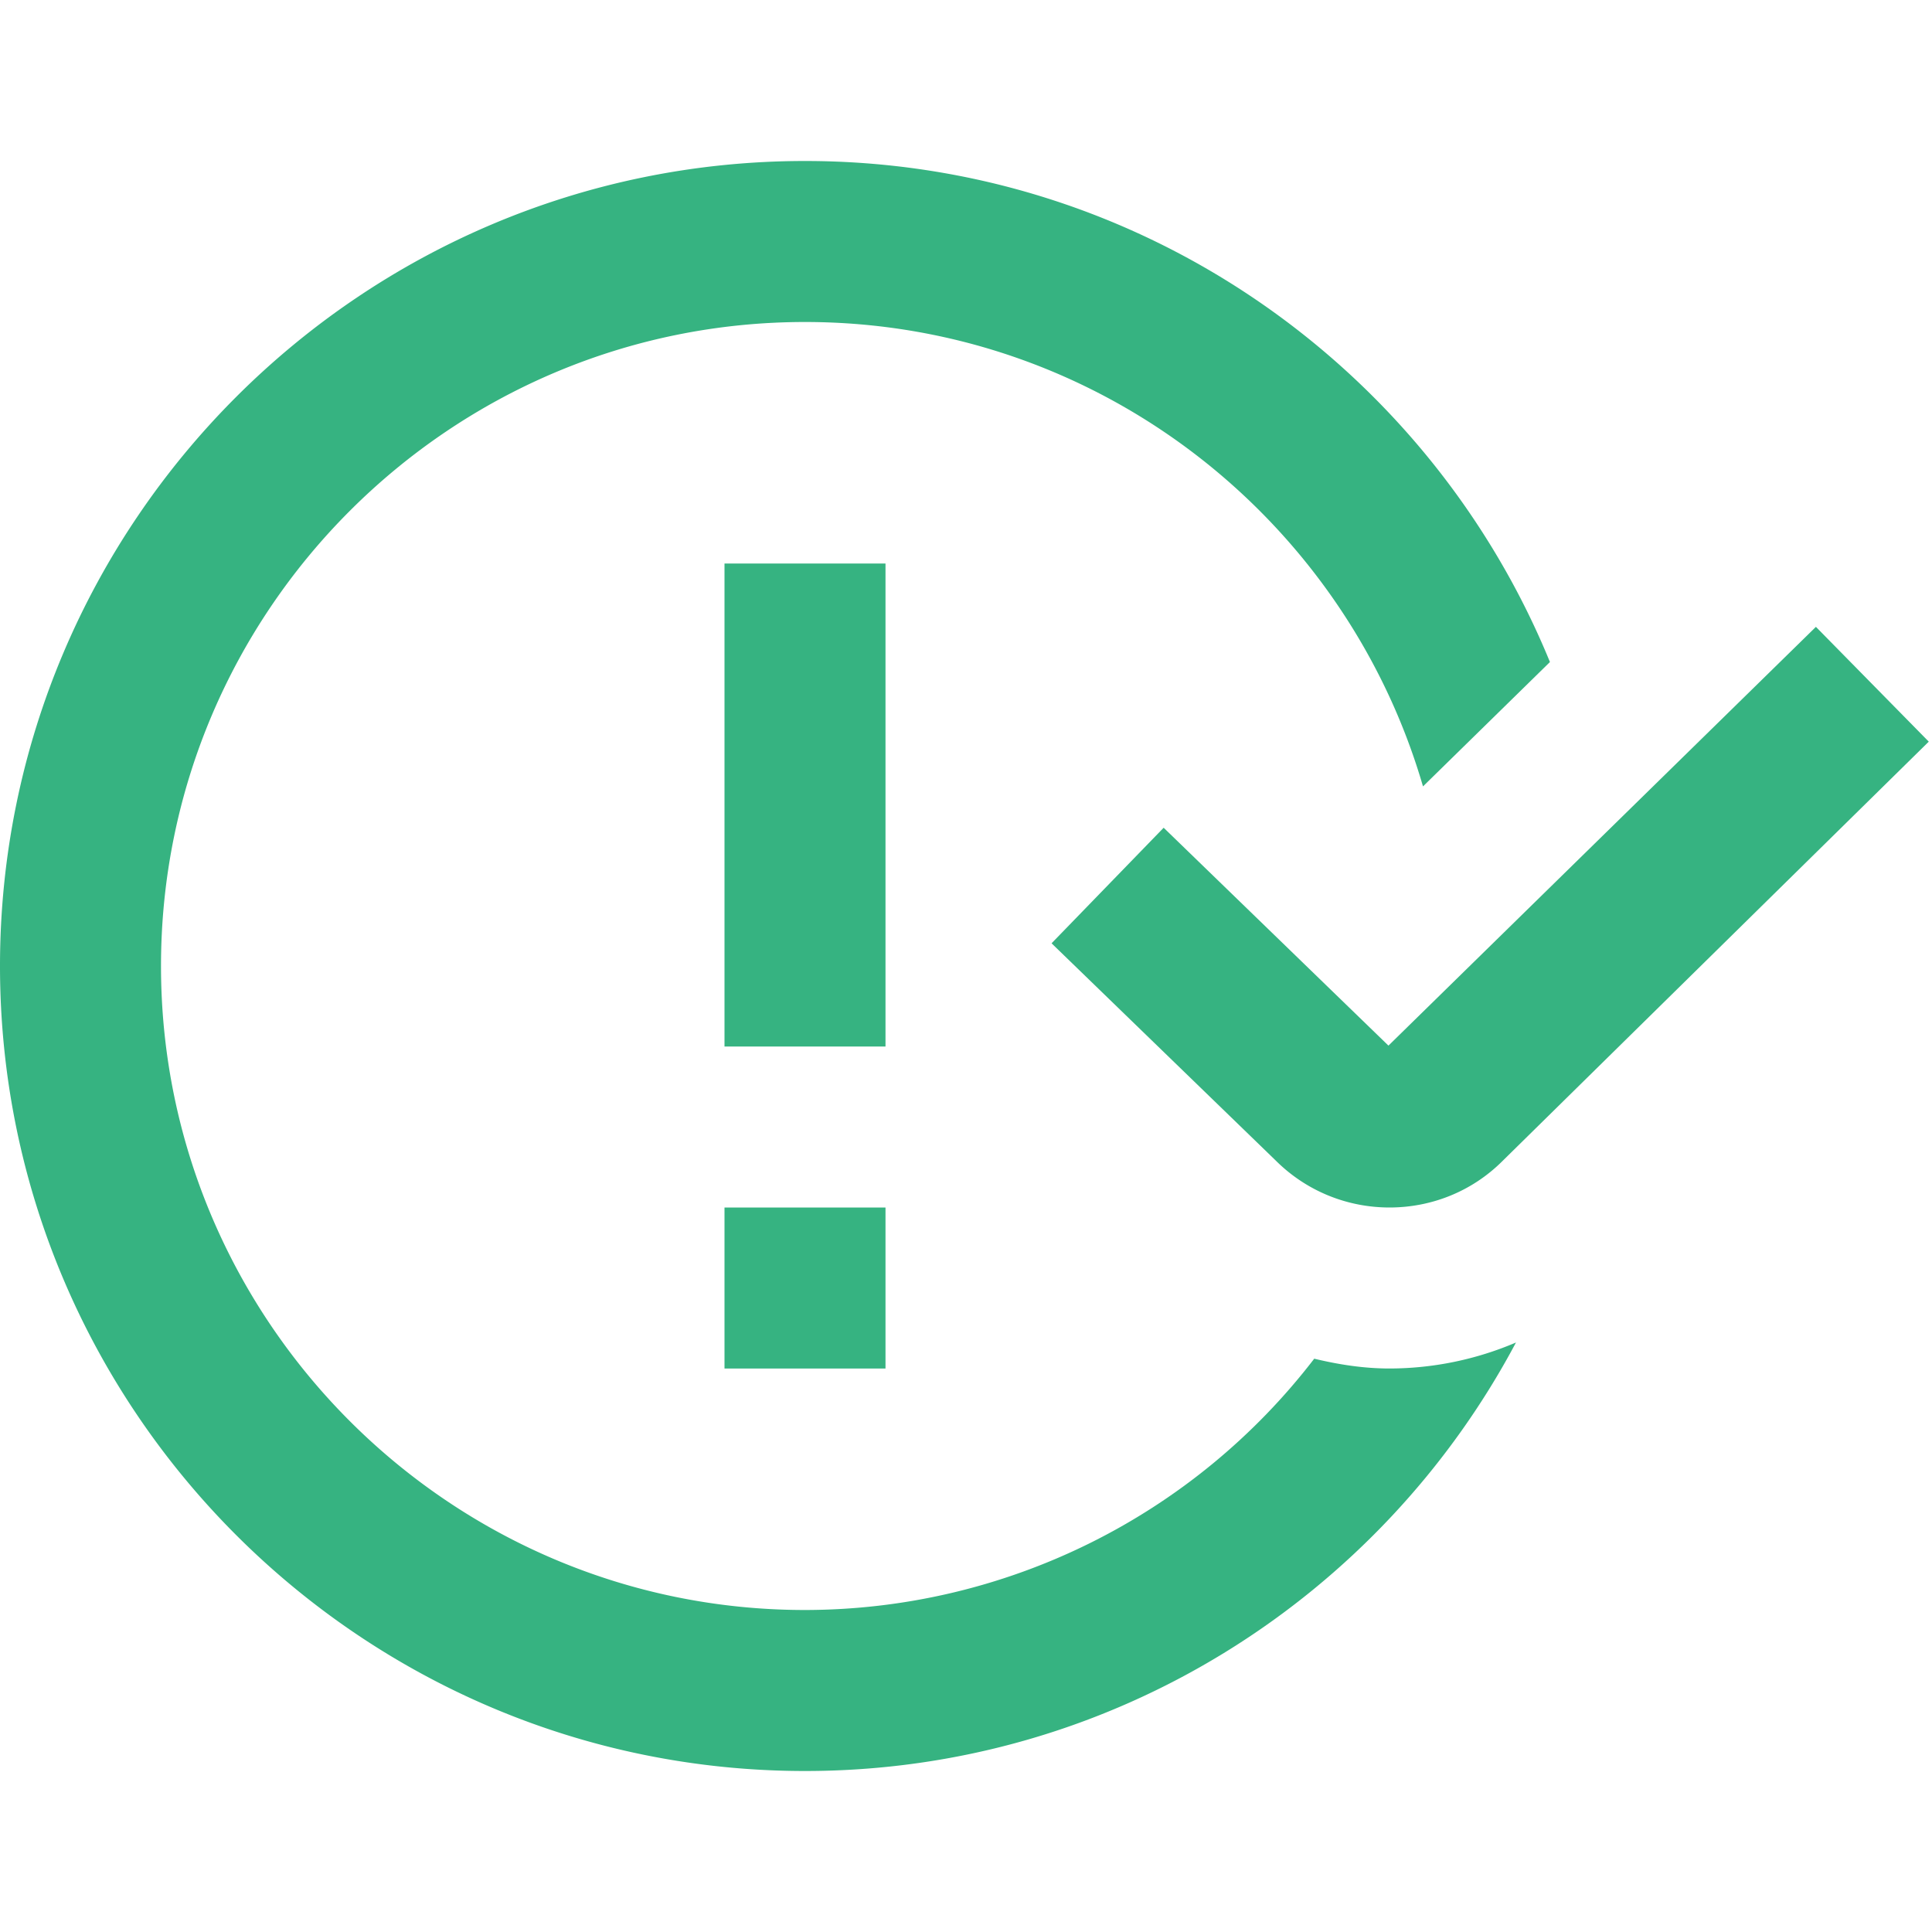 <svg xmlns="http://www.w3.org/2000/svg" version="1.1" xmlns:xlink="http://www.w3.org/1999/xlink" width="512" height="512" x="0" y="0" viewBox="0 0 24 24" style="enable-background:new 0 0 512 512" xml:space="preserve" class=""><g><path d="M11 13H9V7h2v6Zm-2 4h2v-2H9v2Zm5.456-6.718-1.393 1.436 2.782 2.696c.391.391.903.586 1.416.586s1.021-.194 1.406-.58l5.293-5.207-1.402-1.426-5.31 5.202-2.793-2.707Zm1.87 6.596A7.984 7.984 0 0 1 10 20c-4.411 0-8-3.589-8-8s3.589-8 8-8c3.636 0 6.708 2.441 7.677 5.769l1.577-1.545C17.761 4.577 14.177 2 10 2 4.486 2 0 6.486 0 12s4.486 10 10 10c3.824 0 7.151-2.16 8.832-5.323a4.006 4.006 0 0 1-1.571.323c-.321 0-.632-.049-.936-.122Z" fill="#36b381" opacity="1" data-original="#000000"></path></g></svg>